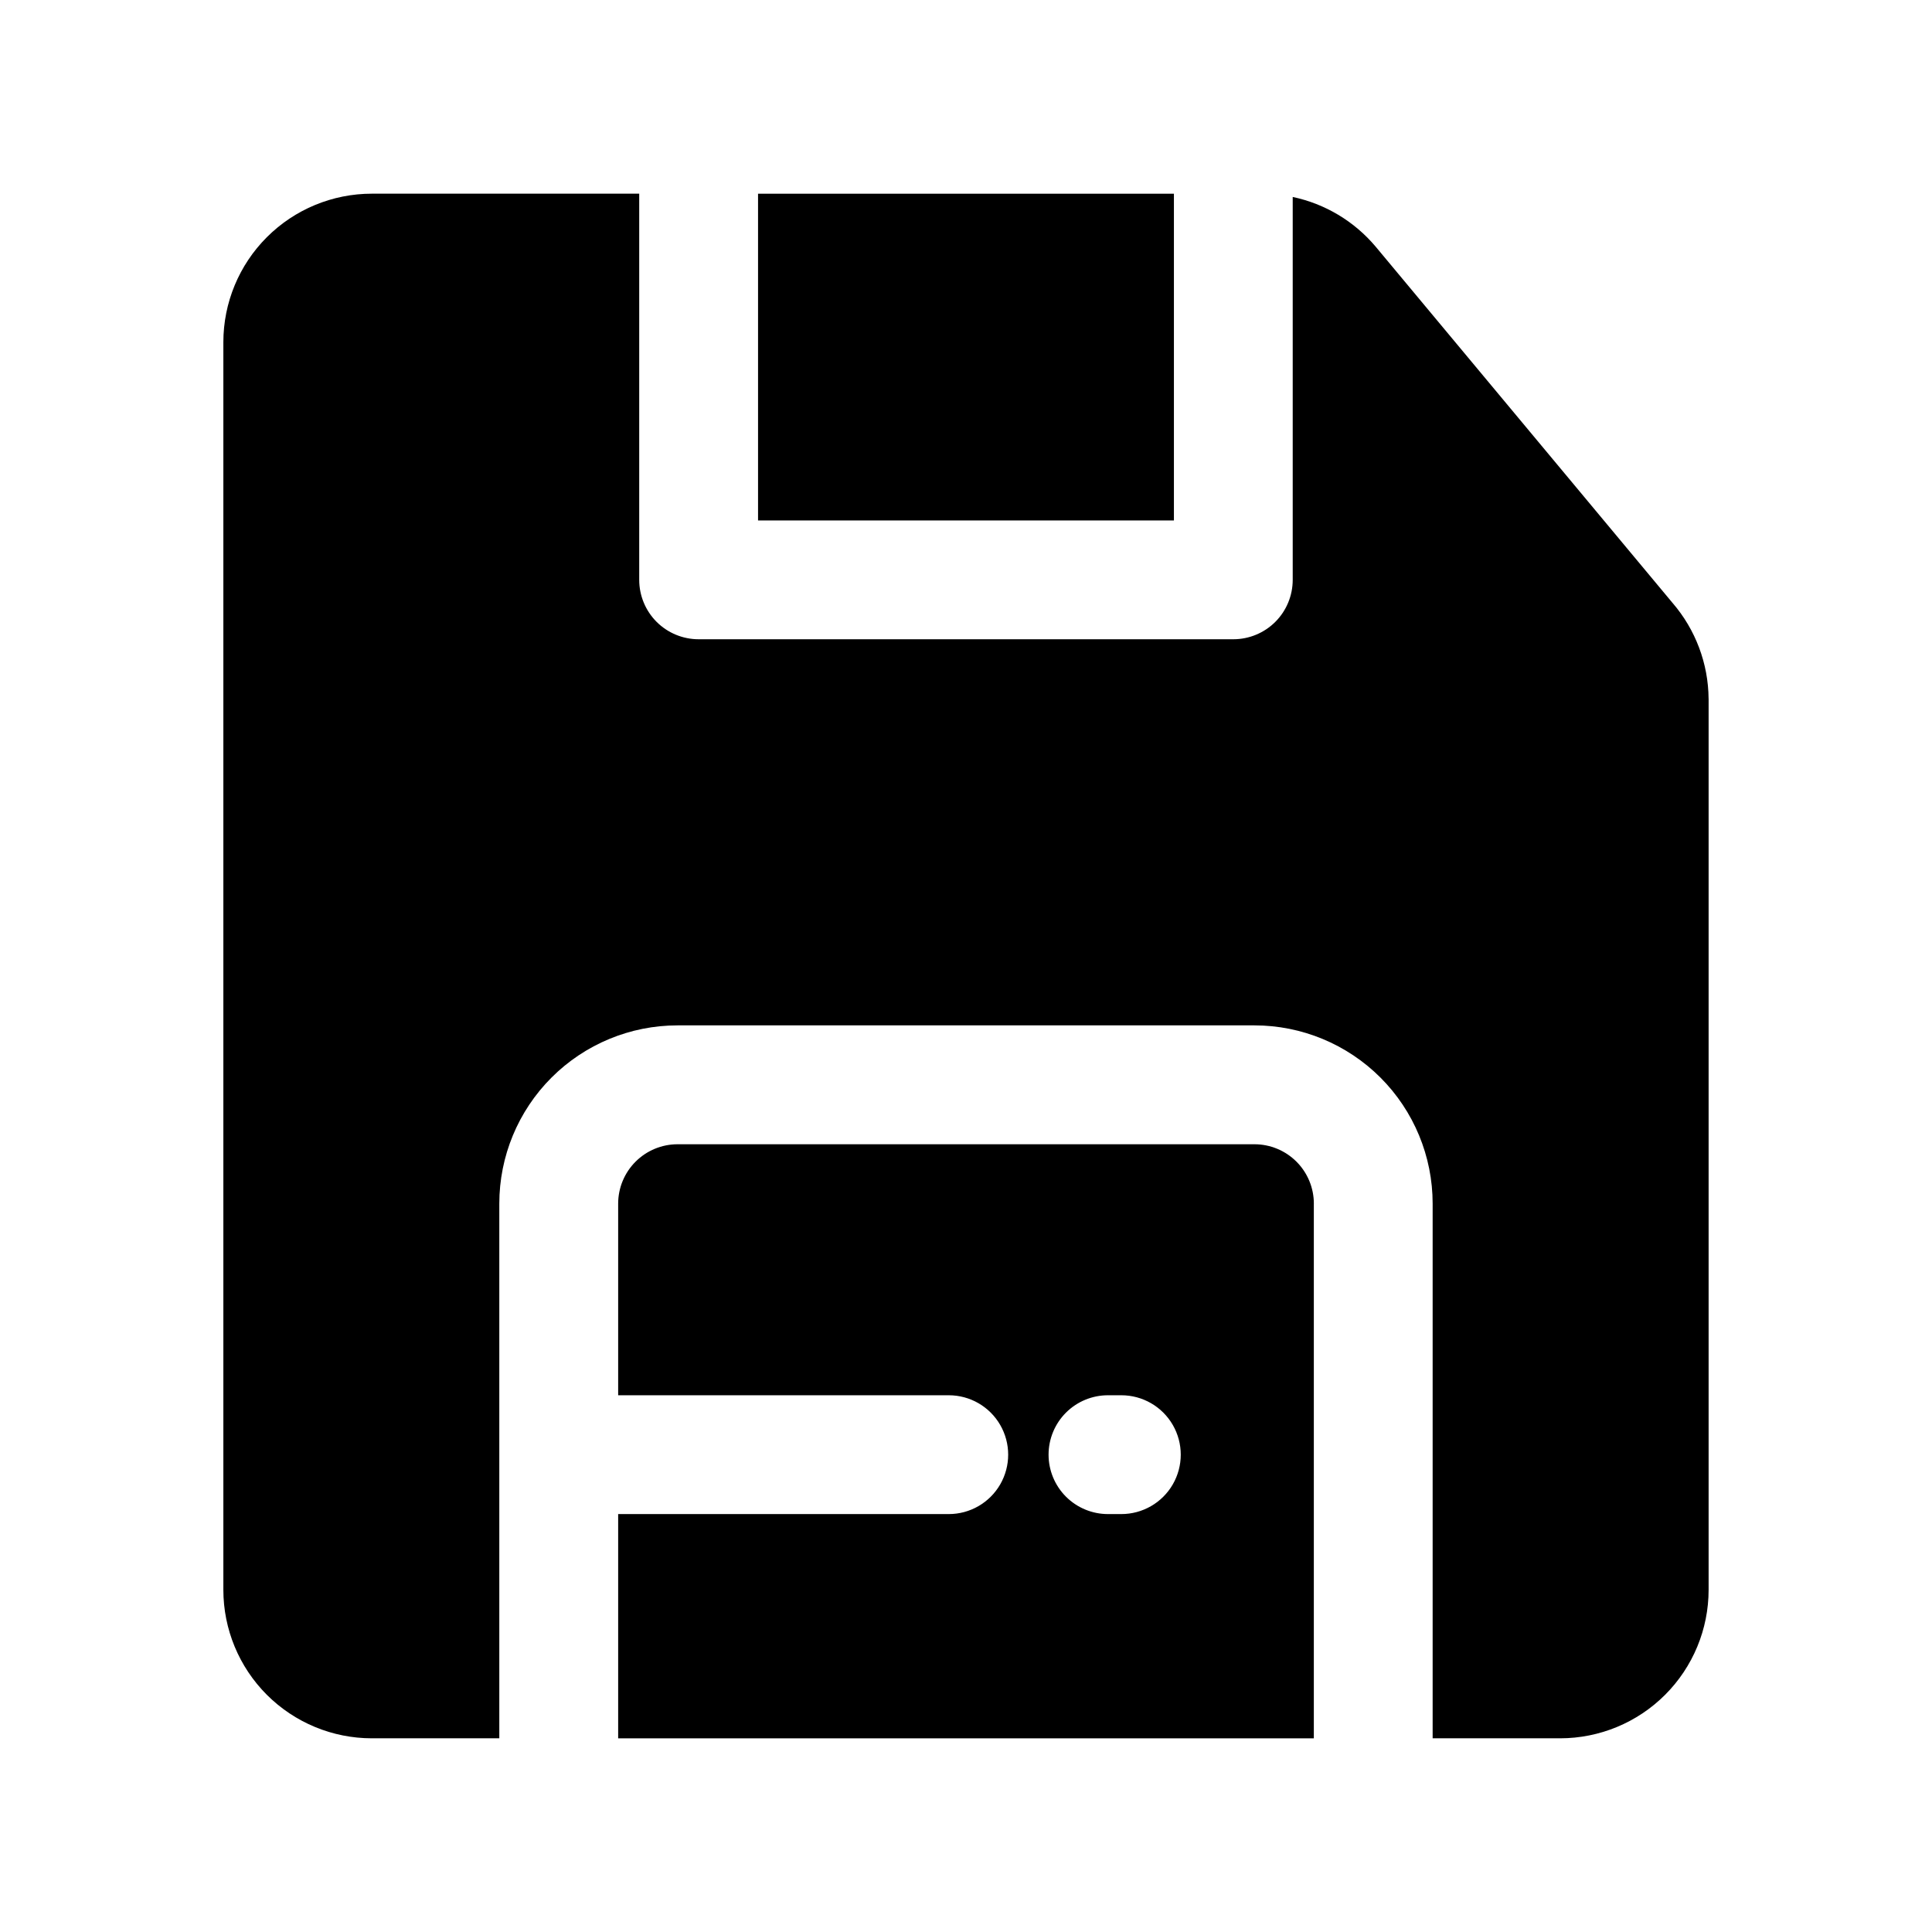 <?xml version="1.0" encoding="UTF-8"?>
<!-- Uploaded to: SVG Repo, www.svgrepo.com, Generator: SVG Repo Mixer Tools -->
<svg fill="#000000" width="800px" height="800px" version="1.1" viewBox="144 144 512 512" xmlns="http://www.w3.org/2000/svg">
 <path d="m596.8 329.15v236.16c0 10.438-4.148 20.449-11.531 27.832-7.379 7.379-17.391 11.527-27.832 11.527h-33.77v-141.7c0-12.527-4.977-24.543-13.832-33.398-8.859-8.859-20.875-13.836-33.398-13.836h-152.88c-12.527 0-24.543 4.977-33.398 13.836-8.859 8.855-13.836 20.871-13.836 33.398v141.7h-33.77c-10.441 0-20.449-4.148-27.832-11.527-7.383-7.383-11.527-17.395-11.527-27.832v-330.62c0-10.441 4.144-20.453 11.527-27.832 7.383-7.383 17.391-11.531 27.832-11.531h70.848v102.34c0 4.172 1.66 8.18 4.609 11.133 2.953 2.949 6.961 4.609 11.133 4.609h141.7c4.176 0 8.18-1.66 11.133-4.609 2.953-2.953 4.609-6.961 4.609-11.133v-101.47c8.582 1.812 16.312 6.441 21.965 13.148l78.719 94.465v-0.004c6.074 7.059 9.449 16.039 9.527 25.348zm-141.7-133.82h-110.21v86.594h110.21zm37.078 267.65v141.7h-184.36v-59.434h87.617c5.625 0 10.82-3 13.633-7.871 2.812-4.875 2.812-10.875 0-15.746s-8.008-7.871-13.633-7.871h-87.617v-50.773c0-4.176 1.66-8.184 4.613-11.133 2.953-2.953 6.957-4.613 11.133-4.613h152.88c4.176 0 8.18 1.66 11.133 4.613 2.949 2.949 4.609 6.957 4.609 11.133zm-70.297 66.52c0 4.176 1.66 8.18 4.609 11.133 2.953 2.953 6.961 4.613 11.133 4.613h3.543c5.625 0 10.824-3 13.637-7.871 2.812-4.875 2.812-10.875 0-15.746s-8.012-7.871-13.637-7.871h-3.543c-4.172 0-8.18 1.656-11.133 4.609-2.949 2.953-4.609 6.957-4.609 11.133z"/>
</svg>
